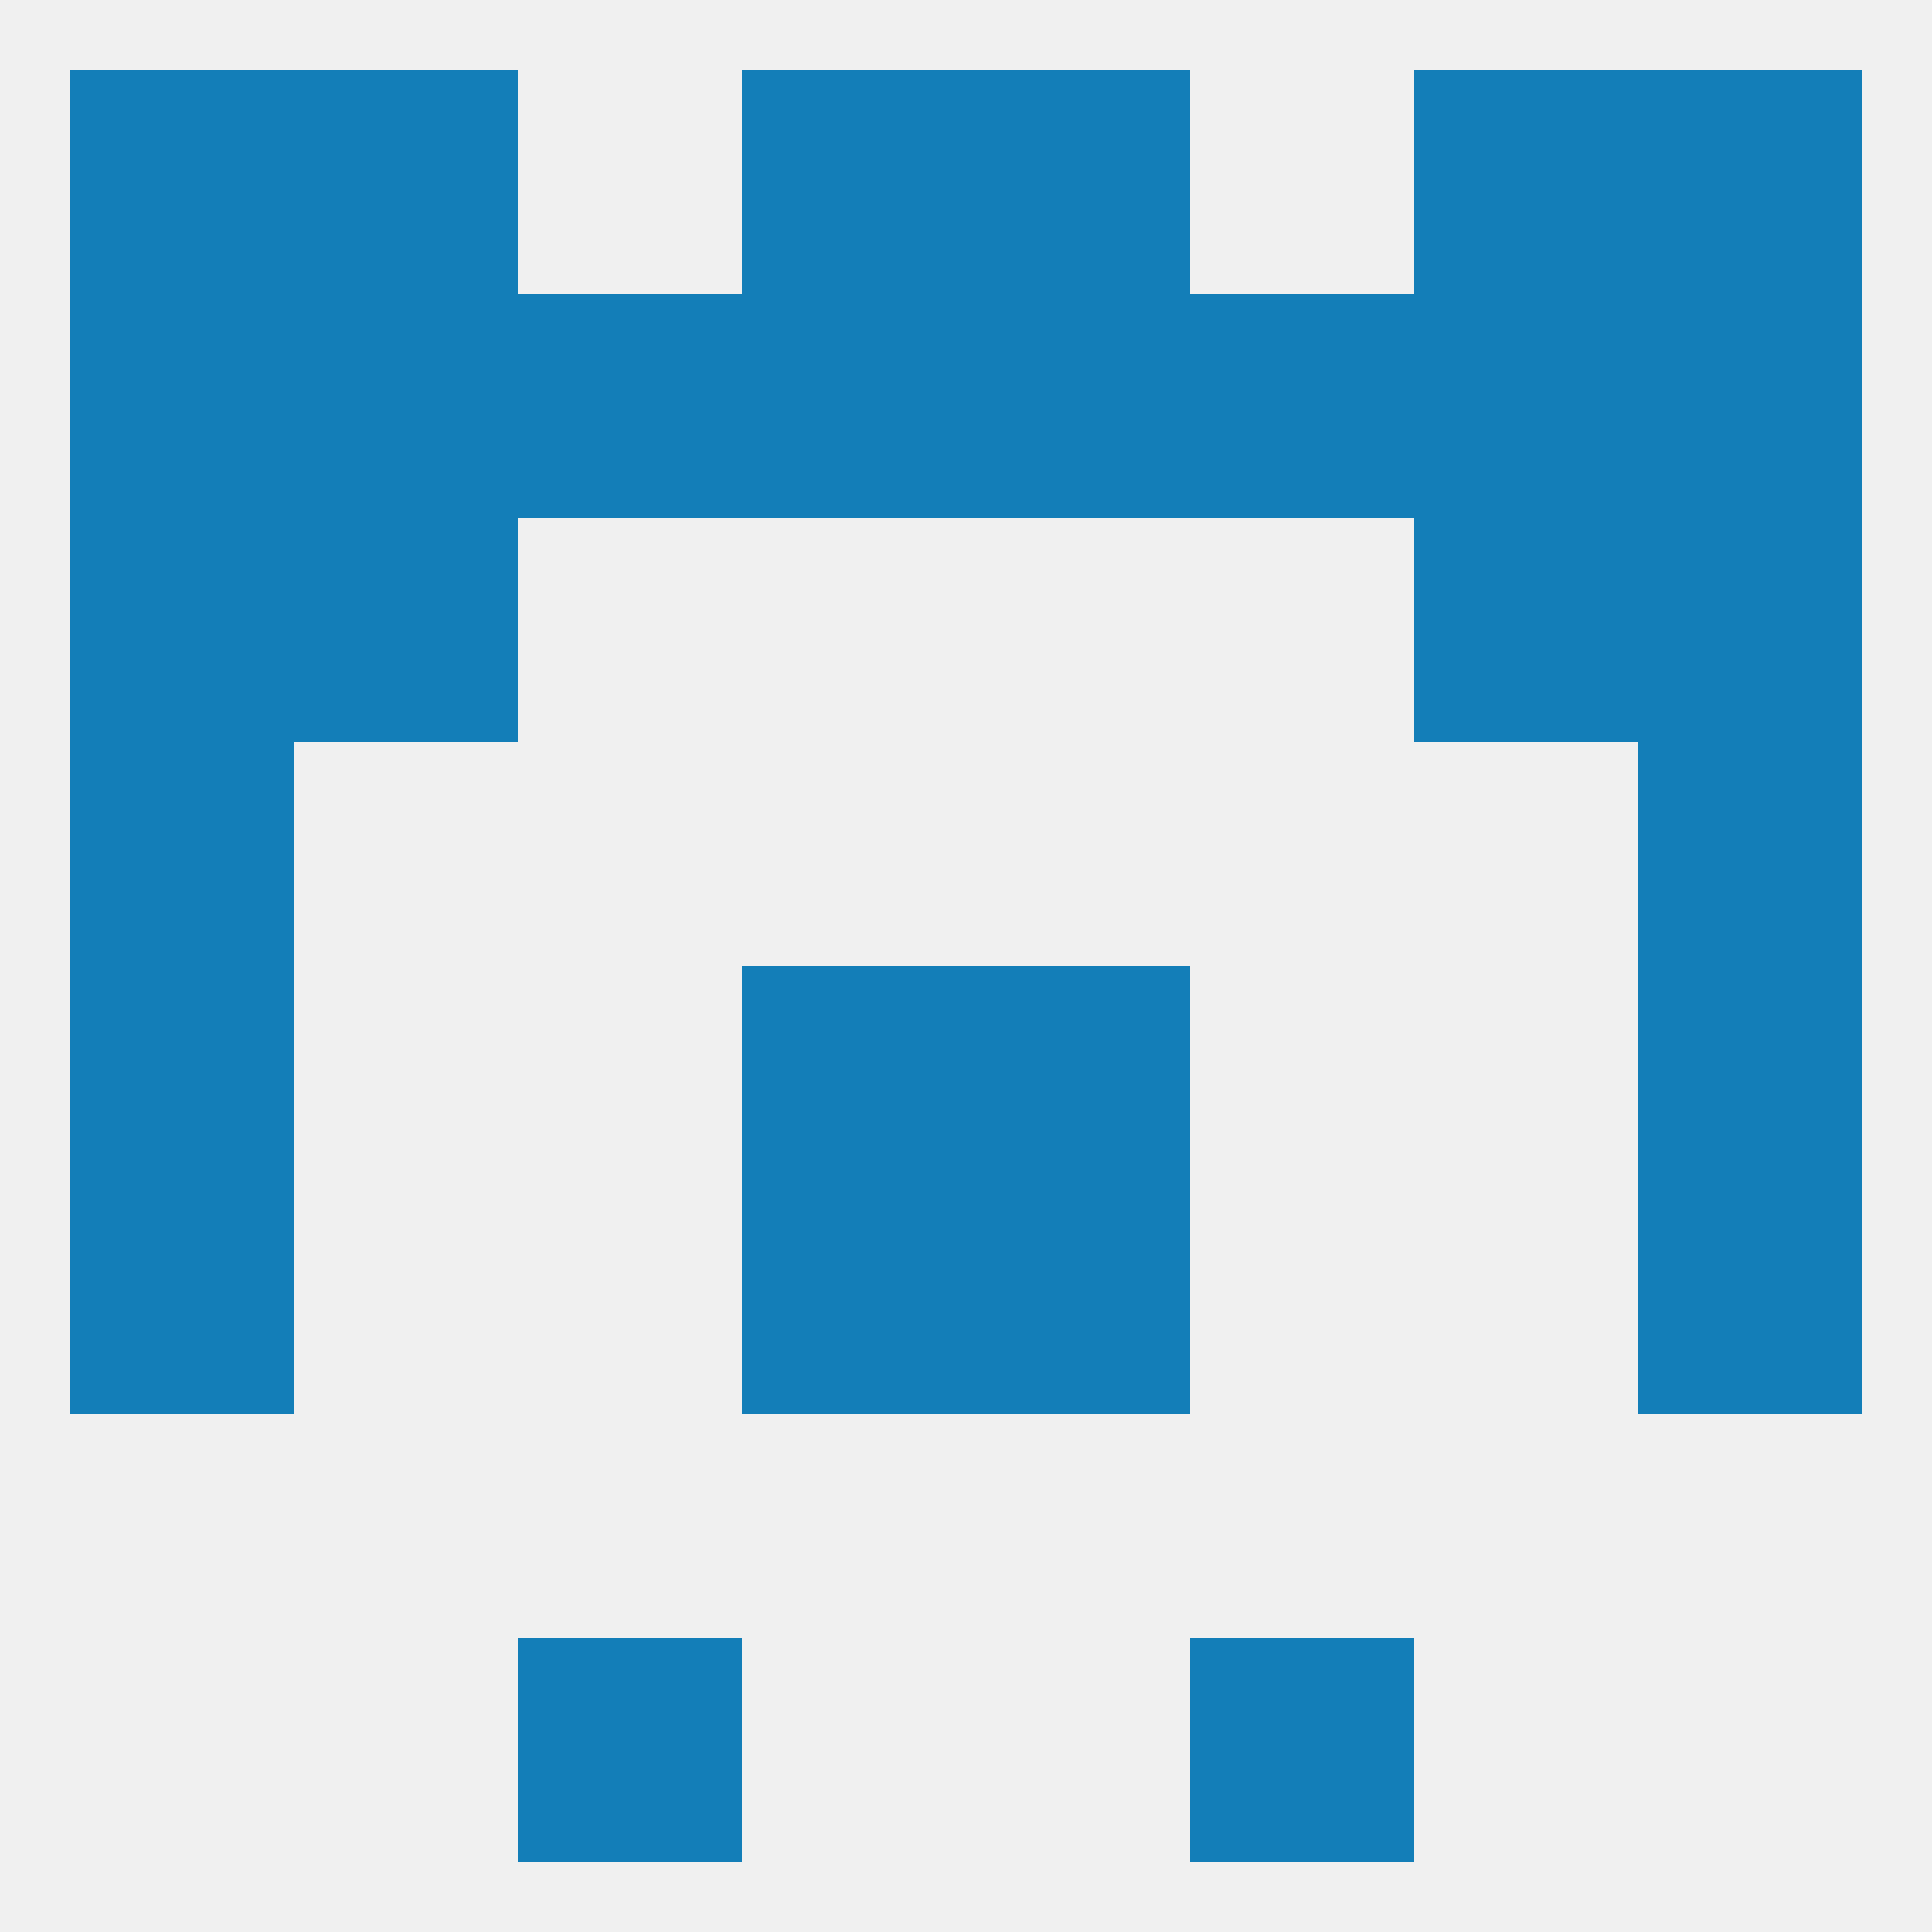 
<!--   <?xml version="1.0"?> -->
<svg version="1.1" baseprofile="full" xmlns="http://www.w3.org/2000/svg" xmlns:xlink="http://www.w3.org/1999/xlink" xmlns:ev="http://www.w3.org/2001/xml-events" width="250" height="250" viewBox="0 0 250 250" >
	<rect width="100%" height="100%" fill="rgba(240,240,240,255)"/>

	<rect x="67" y="212" width="29" height="29" fill="rgba(19,126,184,255)"/>
	<rect x="154" y="212" width="29" height="29" fill="rgba(19,126,184,255)"/>
	<rect x="38" y="9" width="29" height="29" fill="rgba(19,126,184,255)"/>
	<rect x="183" y="9" width="29" height="29" fill="rgba(19,126,184,255)"/>
	<rect x="96" y="9" width="29" height="29" fill="rgba(19,126,184,255)"/>
	<rect x="125" y="9" width="29" height="29" fill="rgba(19,126,184,255)"/>
	<rect x="9" y="9" width="29" height="29" fill="rgba(19,126,184,255)"/>
	<rect x="212" y="9" width="29" height="29" fill="rgba(19,126,184,255)"/>
	<rect x="125" y="38" width="29" height="29" fill="rgba(19,126,184,255)"/>
	<rect x="67" y="38" width="29" height="29" fill="rgba(19,126,184,255)"/>
	<rect x="154" y="38" width="29" height="29" fill="rgba(19,126,184,255)"/>
	<rect x="9" y="38" width="29" height="29" fill="rgba(19,126,184,255)"/>
	<rect x="212" y="38" width="29" height="29" fill="rgba(19,126,184,255)"/>
	<rect x="38" y="38" width="29" height="29" fill="rgba(19,126,184,255)"/>
	<rect x="183" y="38" width="29" height="29" fill="rgba(19,126,184,255)"/>
	<rect x="96" y="38" width="29" height="29" fill="rgba(19,126,184,255)"/>
	<rect x="38" y="67" width="29" height="29" fill="rgba(19,126,184,255)"/>
	<rect x="183" y="67" width="29" height="29" fill="rgba(19,126,184,255)"/>
	<rect x="9" y="67" width="29" height="29" fill="rgba(19,126,184,255)"/>
	<rect x="212" y="67" width="29" height="29" fill="rgba(19,126,184,255)"/>
	<rect x="9" y="96" width="29" height="29" fill="rgba(19,126,184,255)"/>
	<rect x="212" y="96" width="29" height="29" fill="rgba(19,126,184,255)"/>
	<rect x="9" y="125" width="29" height="29" fill="rgba(19,126,184,255)"/>
	<rect x="212" y="125" width="29" height="29" fill="rgba(19,126,184,255)"/>
	<rect x="96" y="125" width="29" height="29" fill="rgba(19,126,184,255)"/>
	<rect x="125" y="125" width="29" height="29" fill="rgba(19,126,184,255)"/>
	<rect x="96" y="154" width="29" height="29" fill="rgba(19,126,184,255)"/>
	<rect x="125" y="154" width="29" height="29" fill="rgba(19,126,184,255)"/>
	<rect x="9" y="154" width="29" height="29" fill="rgba(19,126,184,255)"/>
	<rect x="212" y="154" width="29" height="29" fill="rgba(19,126,184,255)"/>
</svg>